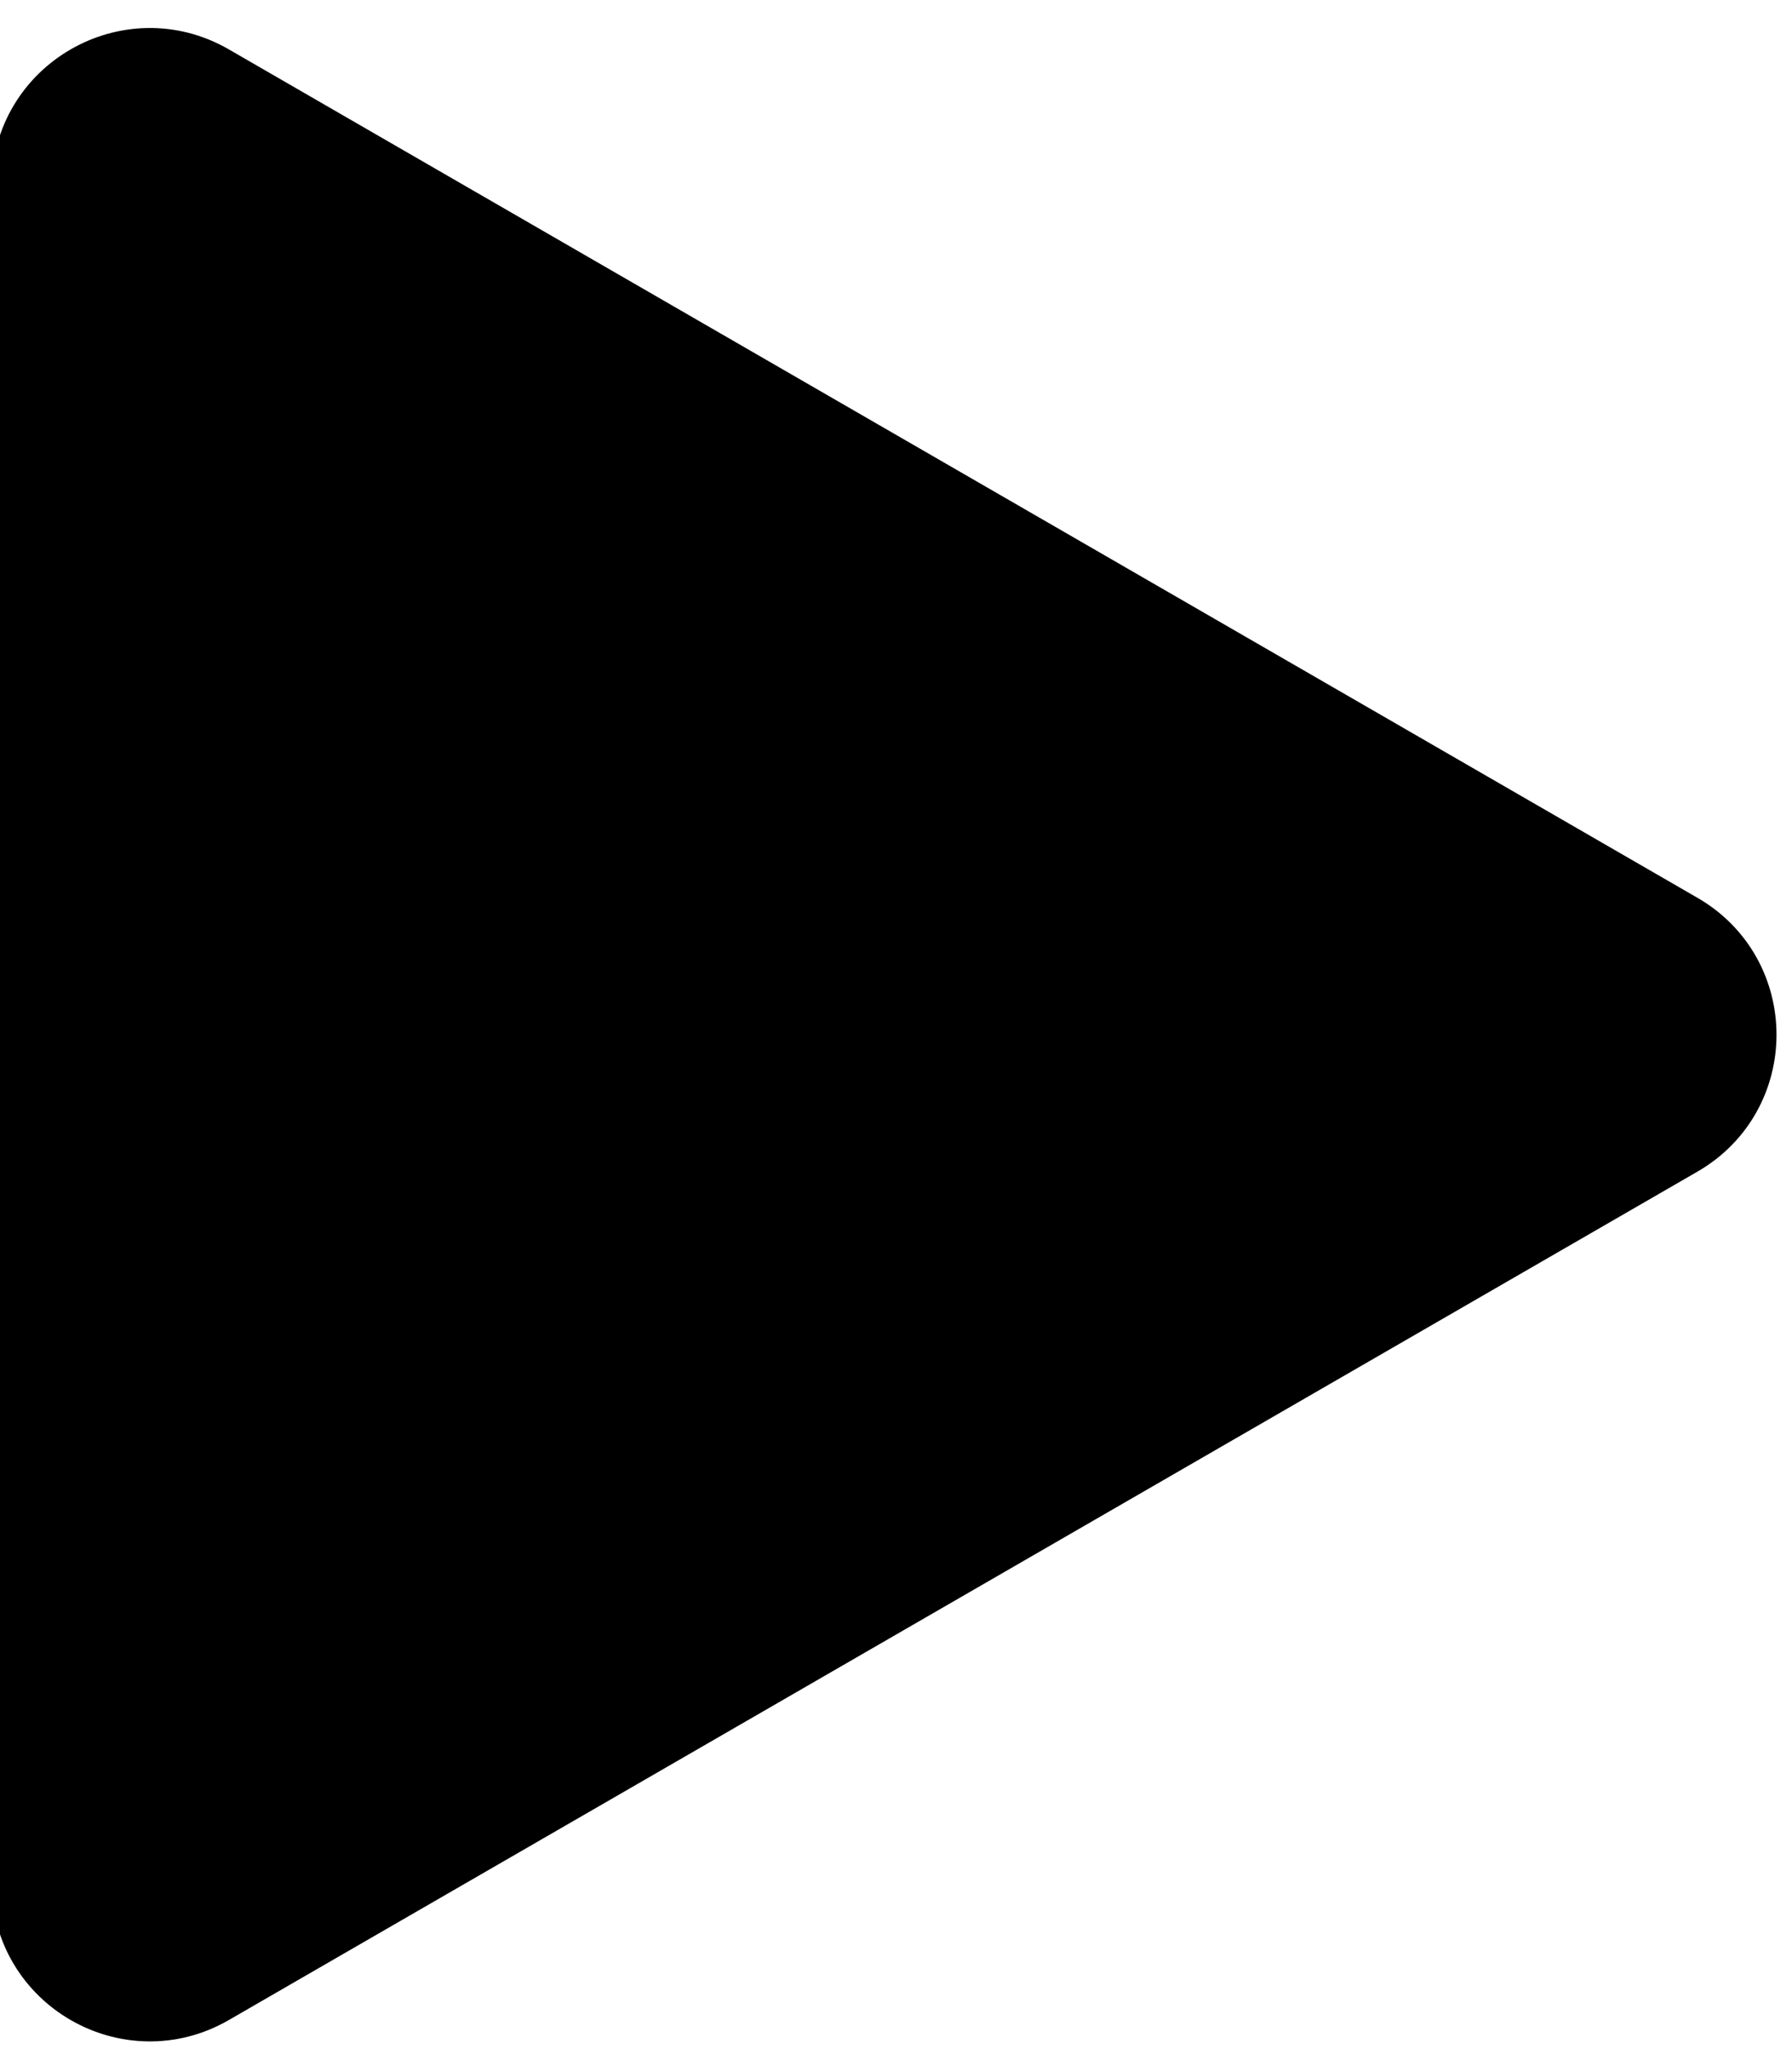 <svg width="21" height="24" viewBox="0 0 21 24" fill="none" xmlns="http://www.w3.org/2000/svg">
    <path d="M19.643 10.949C20.543 11.469 20.544 12.769 19.643 13.289L2.431 23.227C1.53 23.747 0.402 23.097 0.402 22.056L0.402 2.181C0.403 1.141 1.53 0.491 2.431 1.011L19.643 10.949Z"
          fill="currentColor"/>
    <path d="M19.643 10.949C20.543 11.469 20.544 12.769 19.643 13.289L2.431 23.227C1.53 23.747 0.402 23.097 0.402 22.056L0.402 2.181C0.403 1.141 1.53 0.491 2.431 1.011L19.643 10.949Z"
          stroke="currentColor"/>
</svg>
